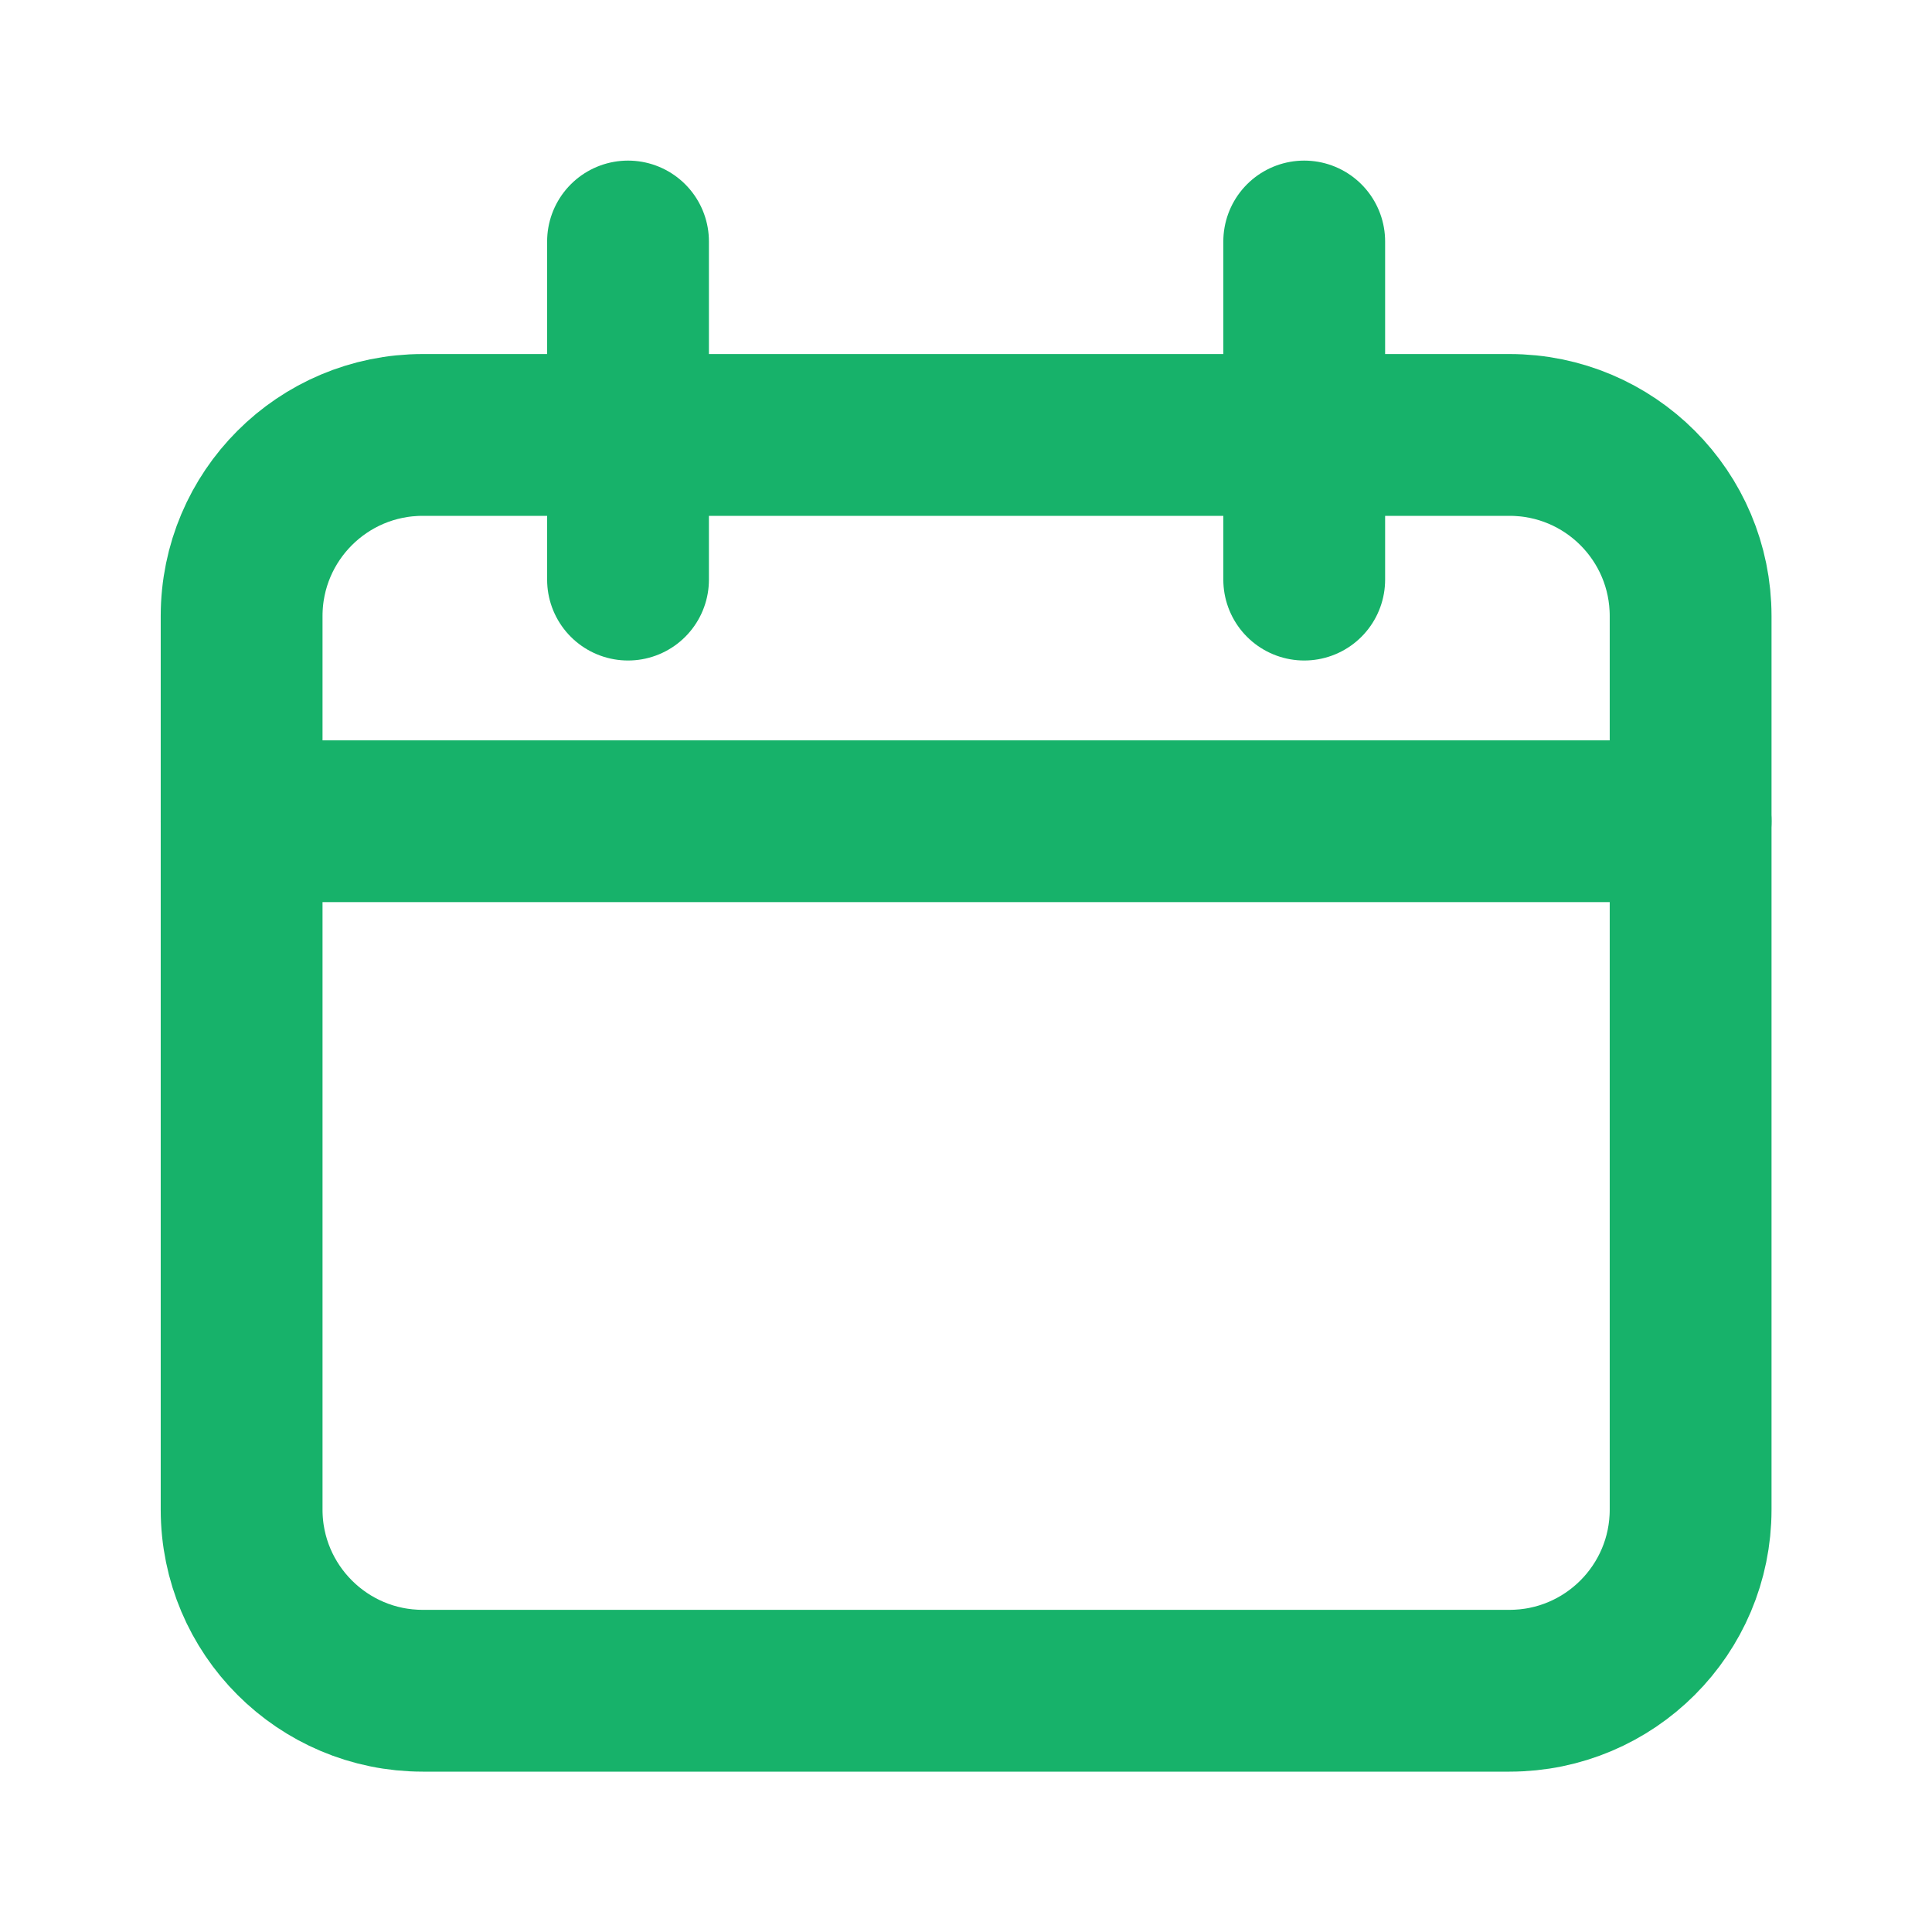 <svg width="16" height="16" viewBox="0 0 16 16" fill="none" xmlns="http://www.w3.org/2000/svg">
<path fill-rule="evenodd" clip-rule="evenodd" d="M2.001 5.102C2.001 4.273 2.673 3.602 3.501 3.602H12.501C13.33 3.602 14.001 4.273 14.001 5.102V12.502C14.001 13.33 13.33 14.002 12.501 14.002H3.501C2.673 14.002 2.001 13.33 2.001 12.502V5.102Z" stroke="#17B26A" stroke-width="1.34" stroke-linecap="round" stroke-linejoin="round"/>
<path d="M2.001 6.801H14.001" stroke="#17B26A" stroke-width="1.34" stroke-linecap="round" stroke-linejoin="round"/>
<path d="M5.201 4.8V2" stroke="#17B26A" stroke-width="1.34" stroke-linecap="round" stroke-linejoin="round"/>
<path d="M10.801 4.8V2" stroke="#17B26A" stroke-width="1.34" stroke-linecap="round" stroke-linejoin="round"/>
</svg>